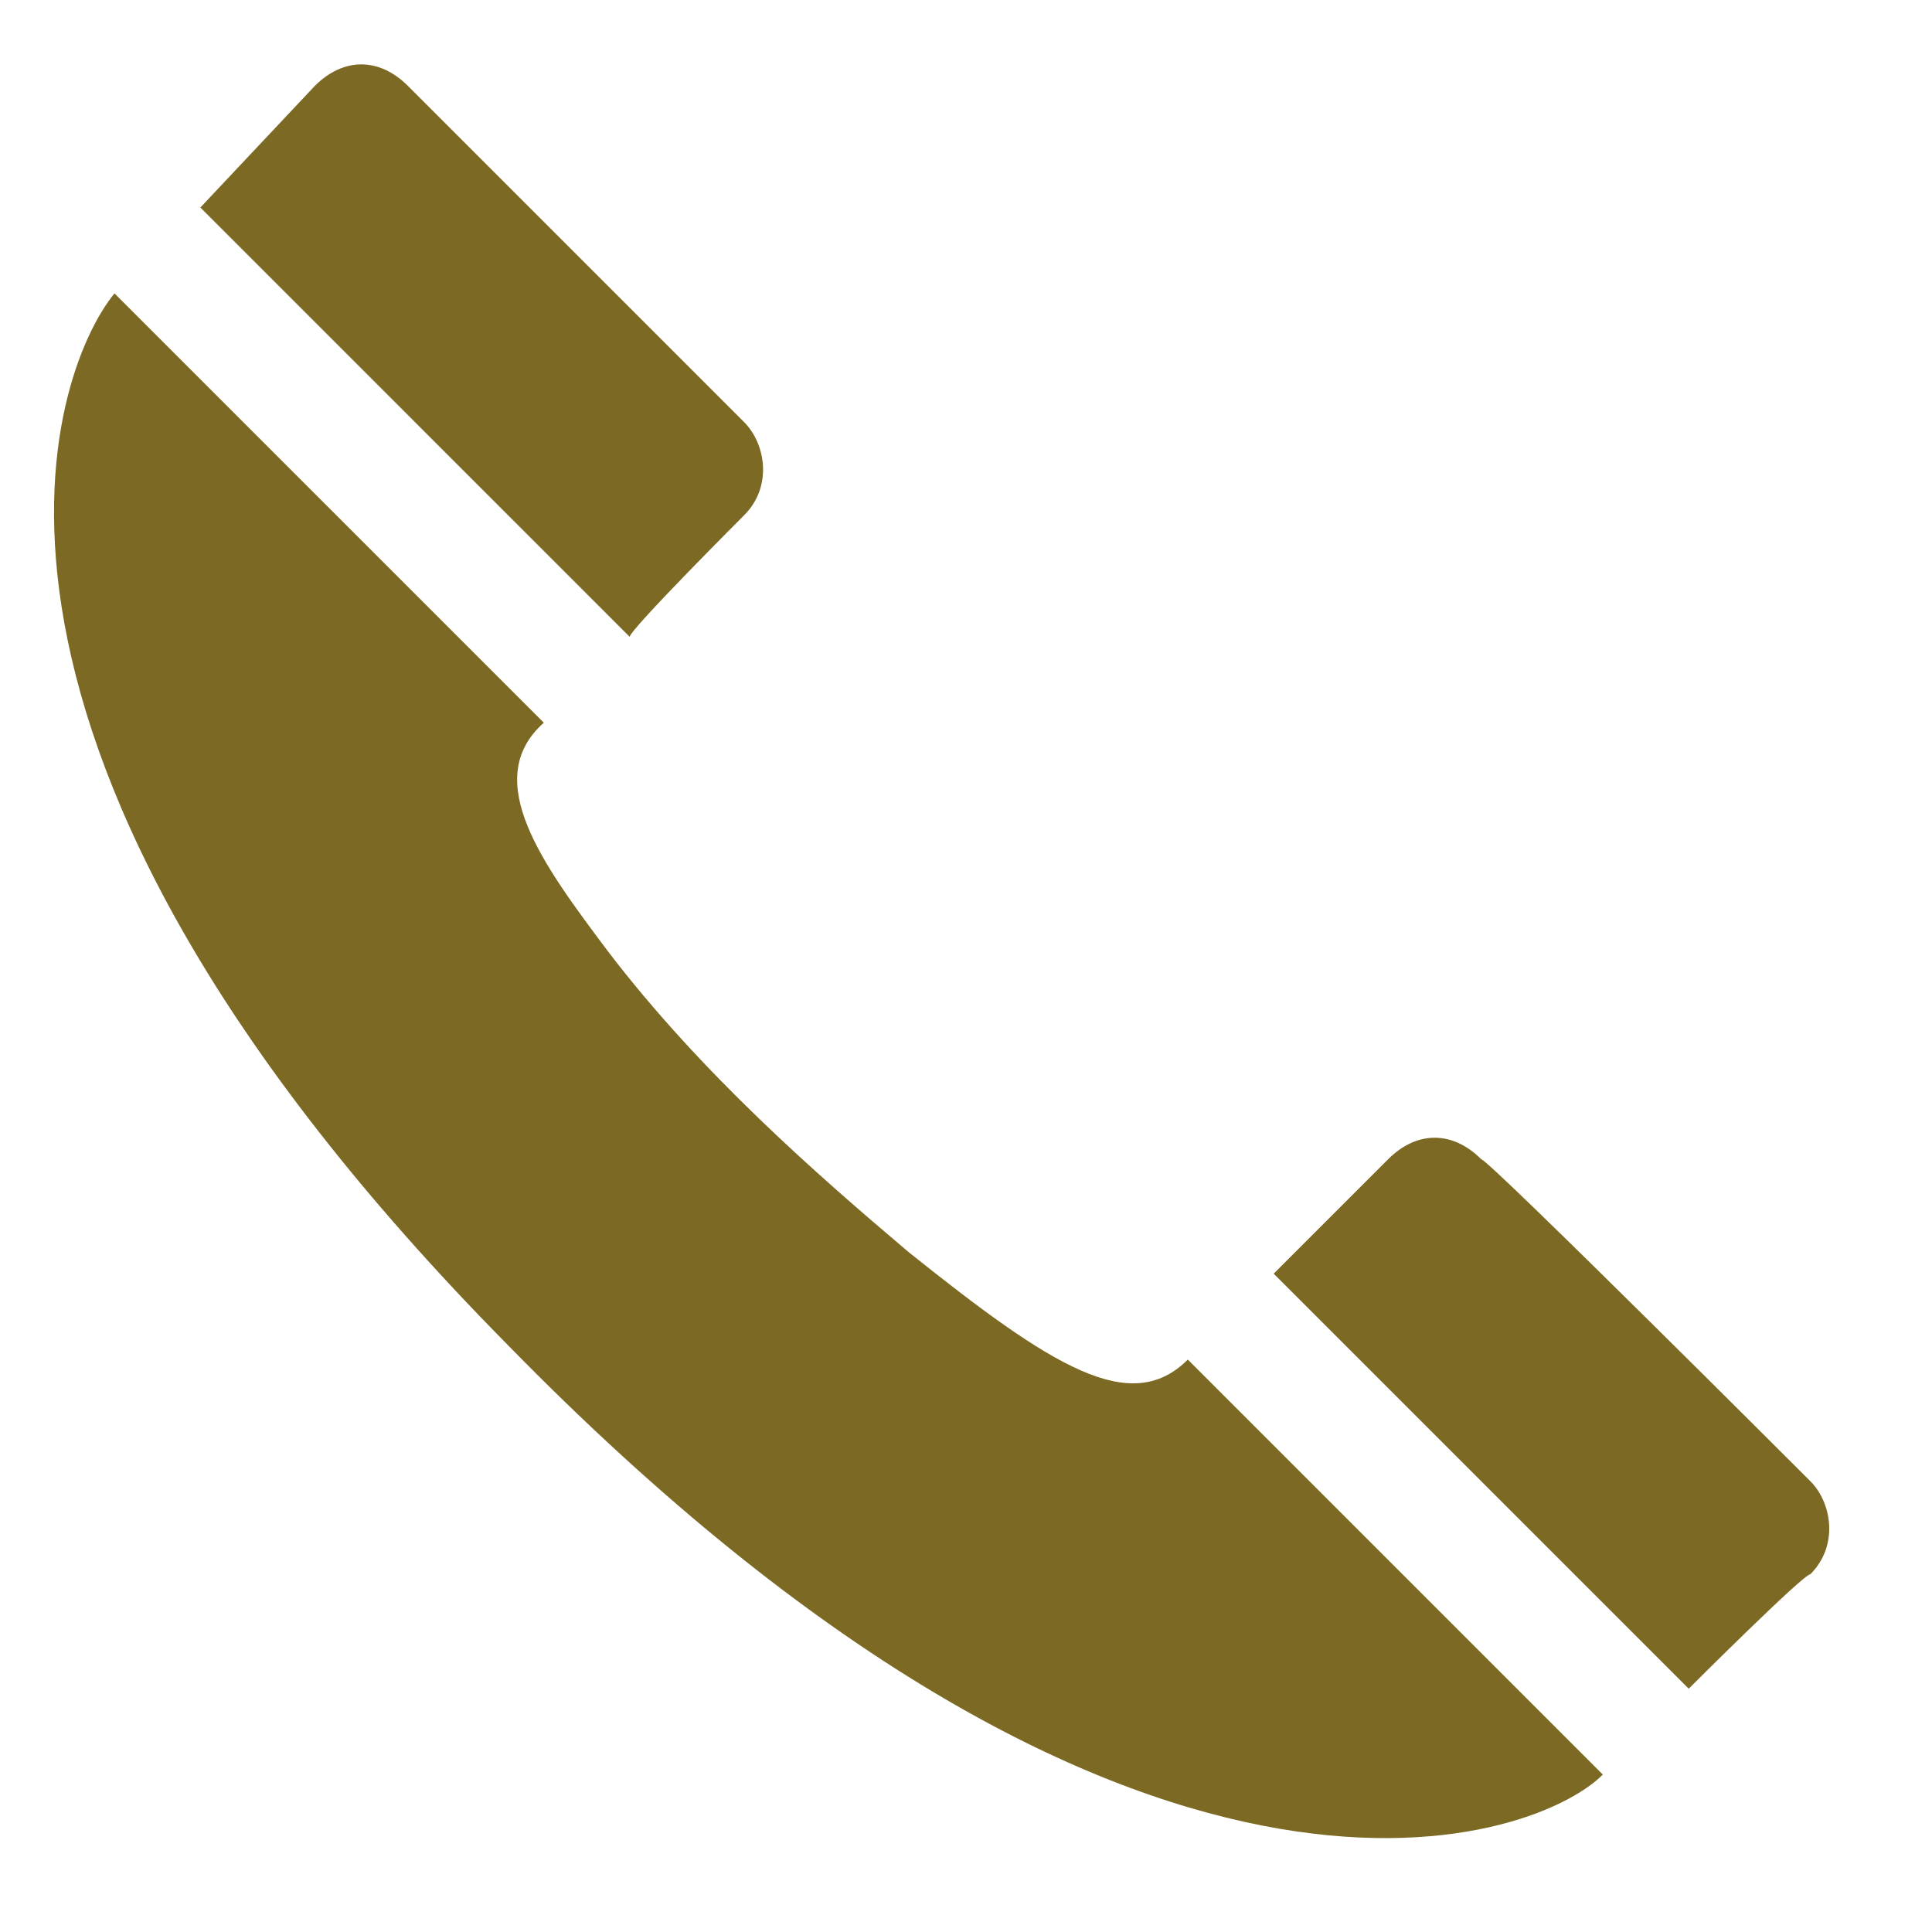 <?xml version="1.0" encoding="utf-8"?>
<!-- Generator: Adobe Illustrator 27.0.0, SVG Export Plug-In . SVG Version: 6.00 Build 0)  -->
<svg version="1.1" id="Capa_1" xmlns="http://www.w3.org/2000/svg" xmlns:xlink="http://www.w3.org/1999/xlink" x="0px" y="0px"
	 viewBox="0 0 27 27" style="enable-background:new 0 0 27 27;" xml:space="preserve">
<style type="text/css">
	.st0{fill:none;}
	.st1{fill:#7C6923;}
</style>
<rect class="st0" width="26.9" height="26.9"/>
<path class="st1" d="M1.6,4.1c-0.9,1.1-2.8,6.3,5.5,14.7c8.7,8.9,14.3,7,15.3,6L16.6,19c-0.8,0.8-1.9,0.1-3.9-1.5
	c-1.3-1.1-2.9-2.5-4.2-4.2c-0.9-1.2-1.8-2.4-0.9-3.2L1.6,4.1z"/>
<path class="st1" d="M25.3,22c0.4-0.4,0.3-1,0-1.3l0,0c0,0-4.5-4.5-4.6-4.5c-0.4-0.4-0.9-0.4-1.3,0l-1.6,1.6l5.8,5.8
	C23.6,23.6,25.2,22,25.3,22L25.3,22z"/>
<path class="st1" d="M10.4,7.2c0.4-0.4,0.3-1,0-1.3l0,0L5.7,1.2c-0.4-0.4-0.9-0.4-1.3,0L2.8,2.9l6,6C8.8,8.8,10.4,7.2,10.4,7.2
	L10.4,7.2z"/>
</svg>
